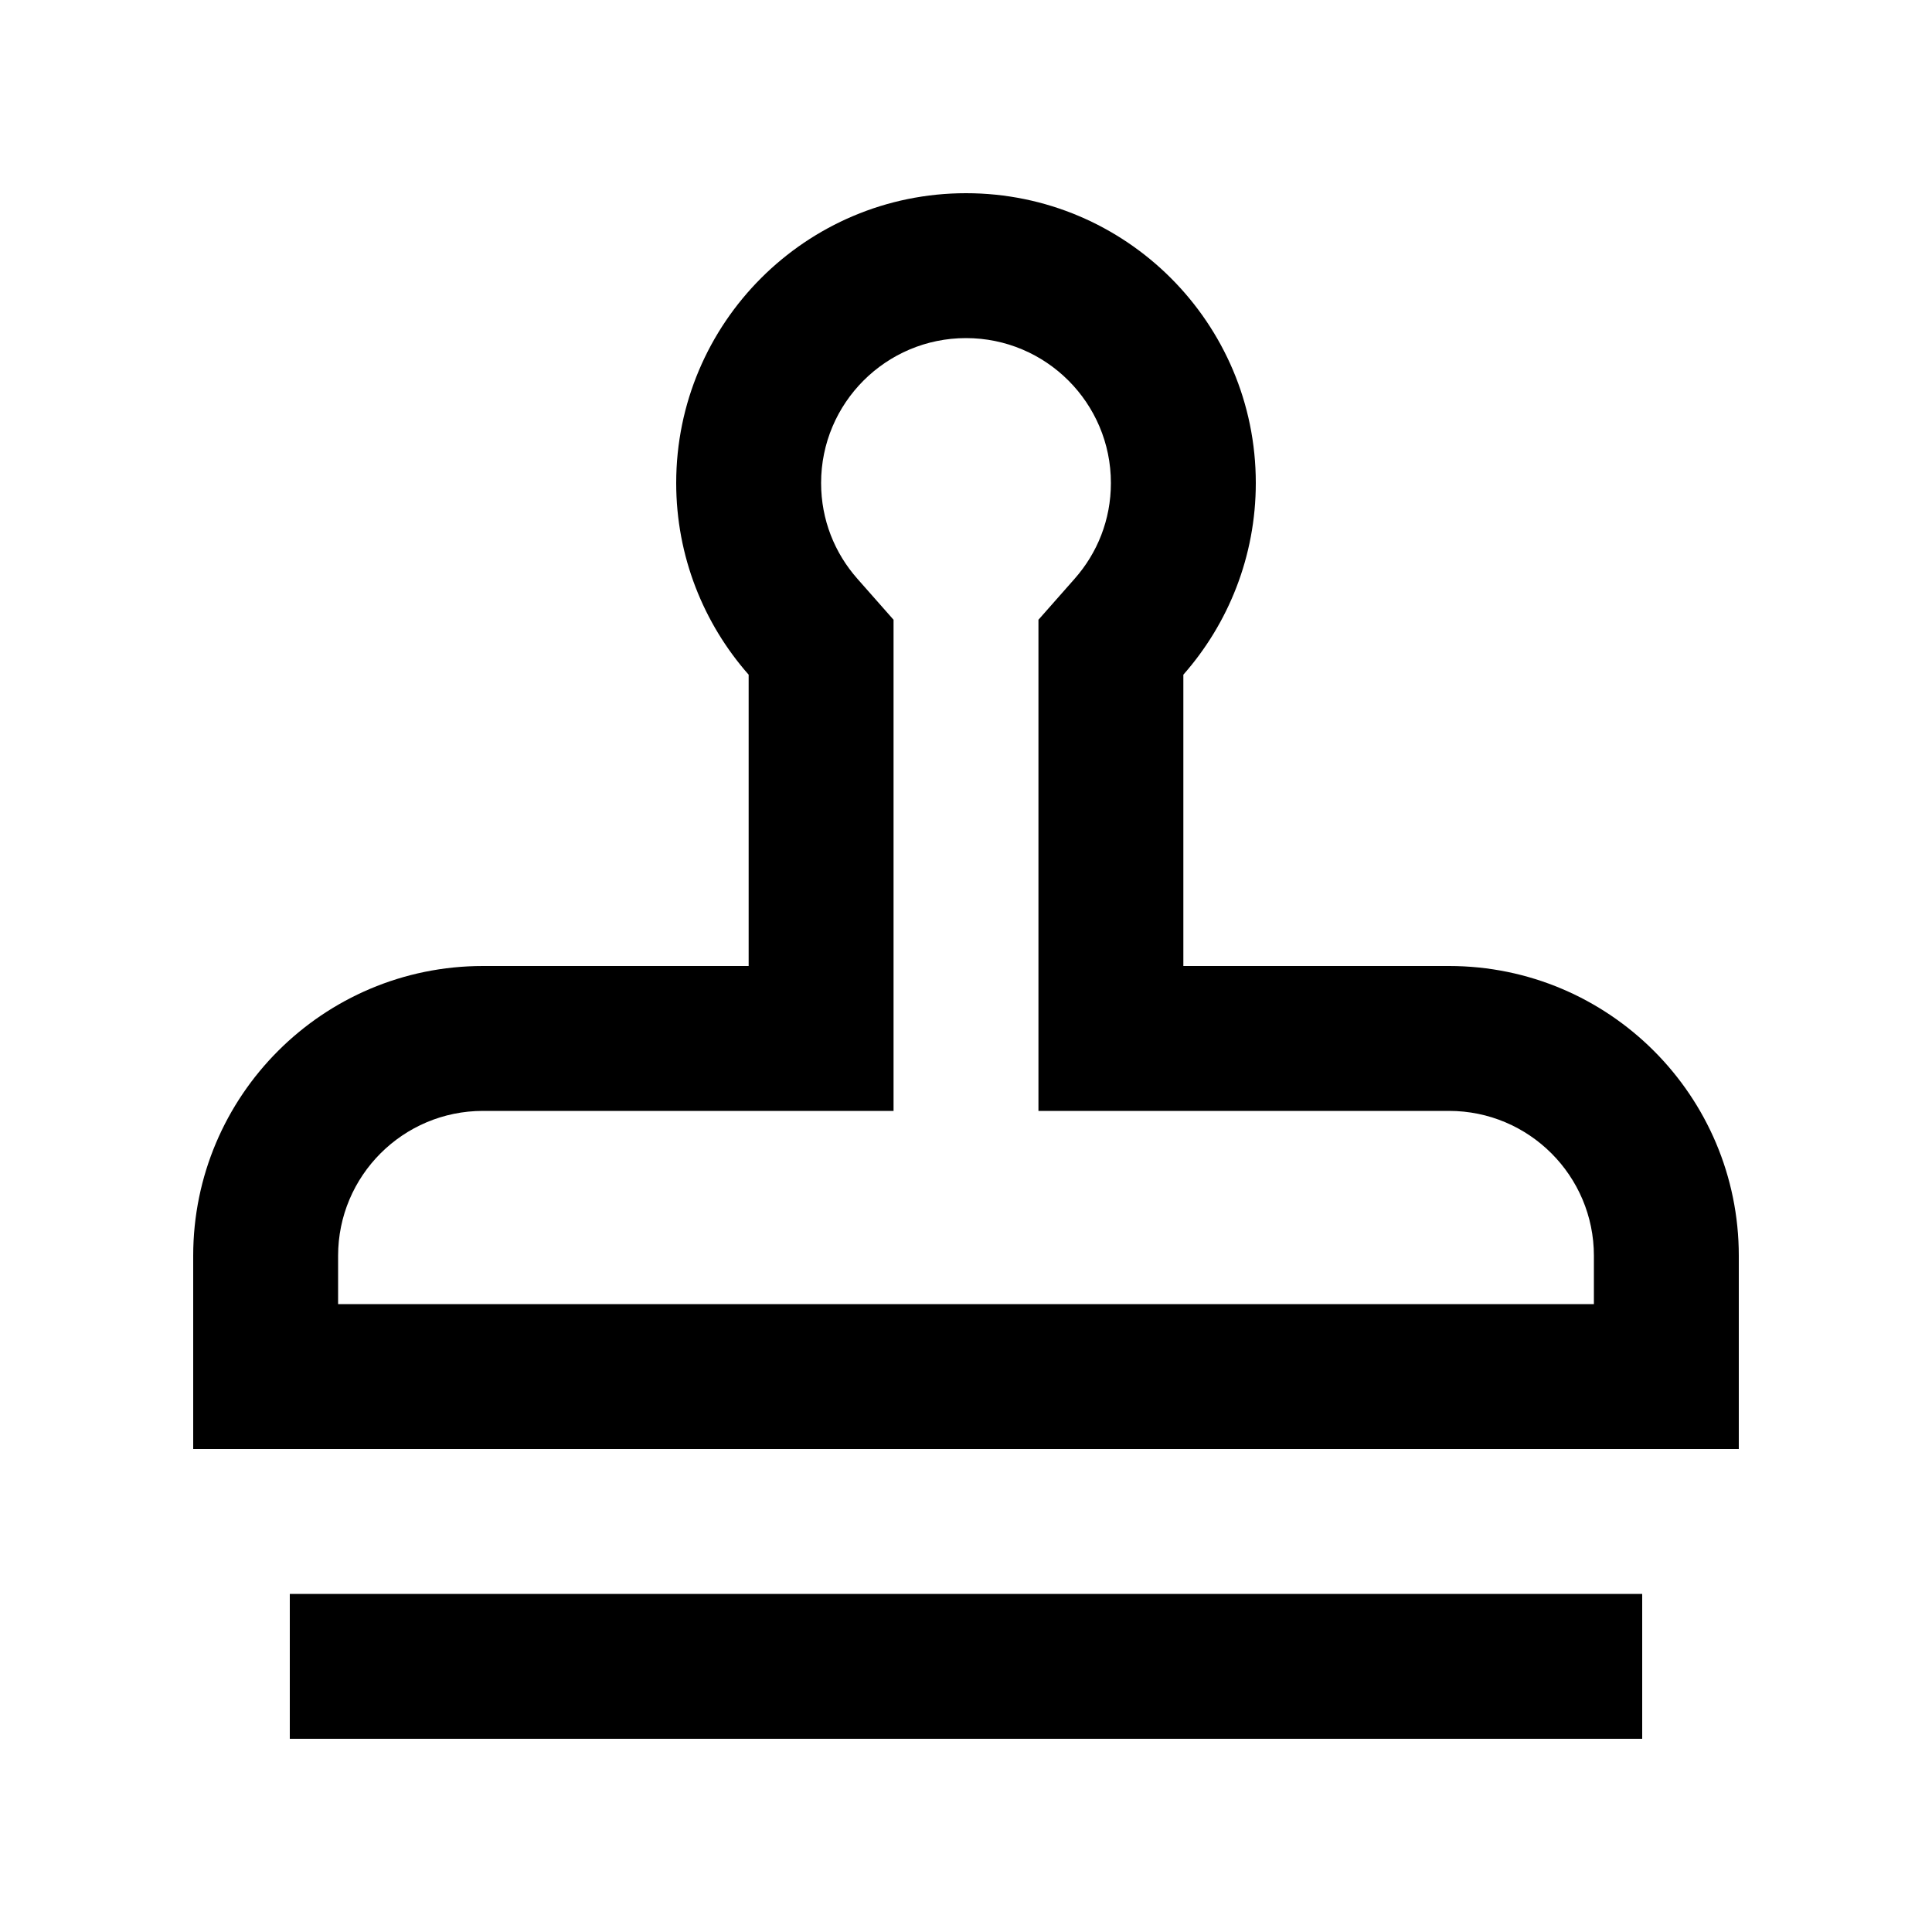 <svg xmlns="http://www.w3.org/2000/svg" viewBox="0 0 640 640"><!--! Font Awesome Pro 7.1.0 by @fontawesome - https://fontawesome.com License - https://fontawesome.com/license (Commercial License) Copyright 2025 Fonticons, Inc. --><path fill="currentColor" d="M356 191.7L344 205.3L344 368L480 368C506.5 368 528 389.5 528 416L528 432L112 432L112 416C112 389.5 133.5 368 160 368L296 368L296 205.3L284 191.7C276.5 183.2 272 172.2 272 160C272 133.5 293.5 112 320 112C346.5 112 368 133.5 368 160C368 172.2 363.5 183.2 356 191.7zM576 480L576 416C576 363 533 320 480 320L392 320L392 223.5C406.9 206.6 416 184.3 416 160C416 107 373 64 320 64C267 64 224 107 224 160C224 184.3 233.1 206.6 248 223.5L248 320L160 320C107 320 64 363 64 416L64 480L576 480zM120 528L96 528L96 576L544 576L544 528L120 528z"/></svg>